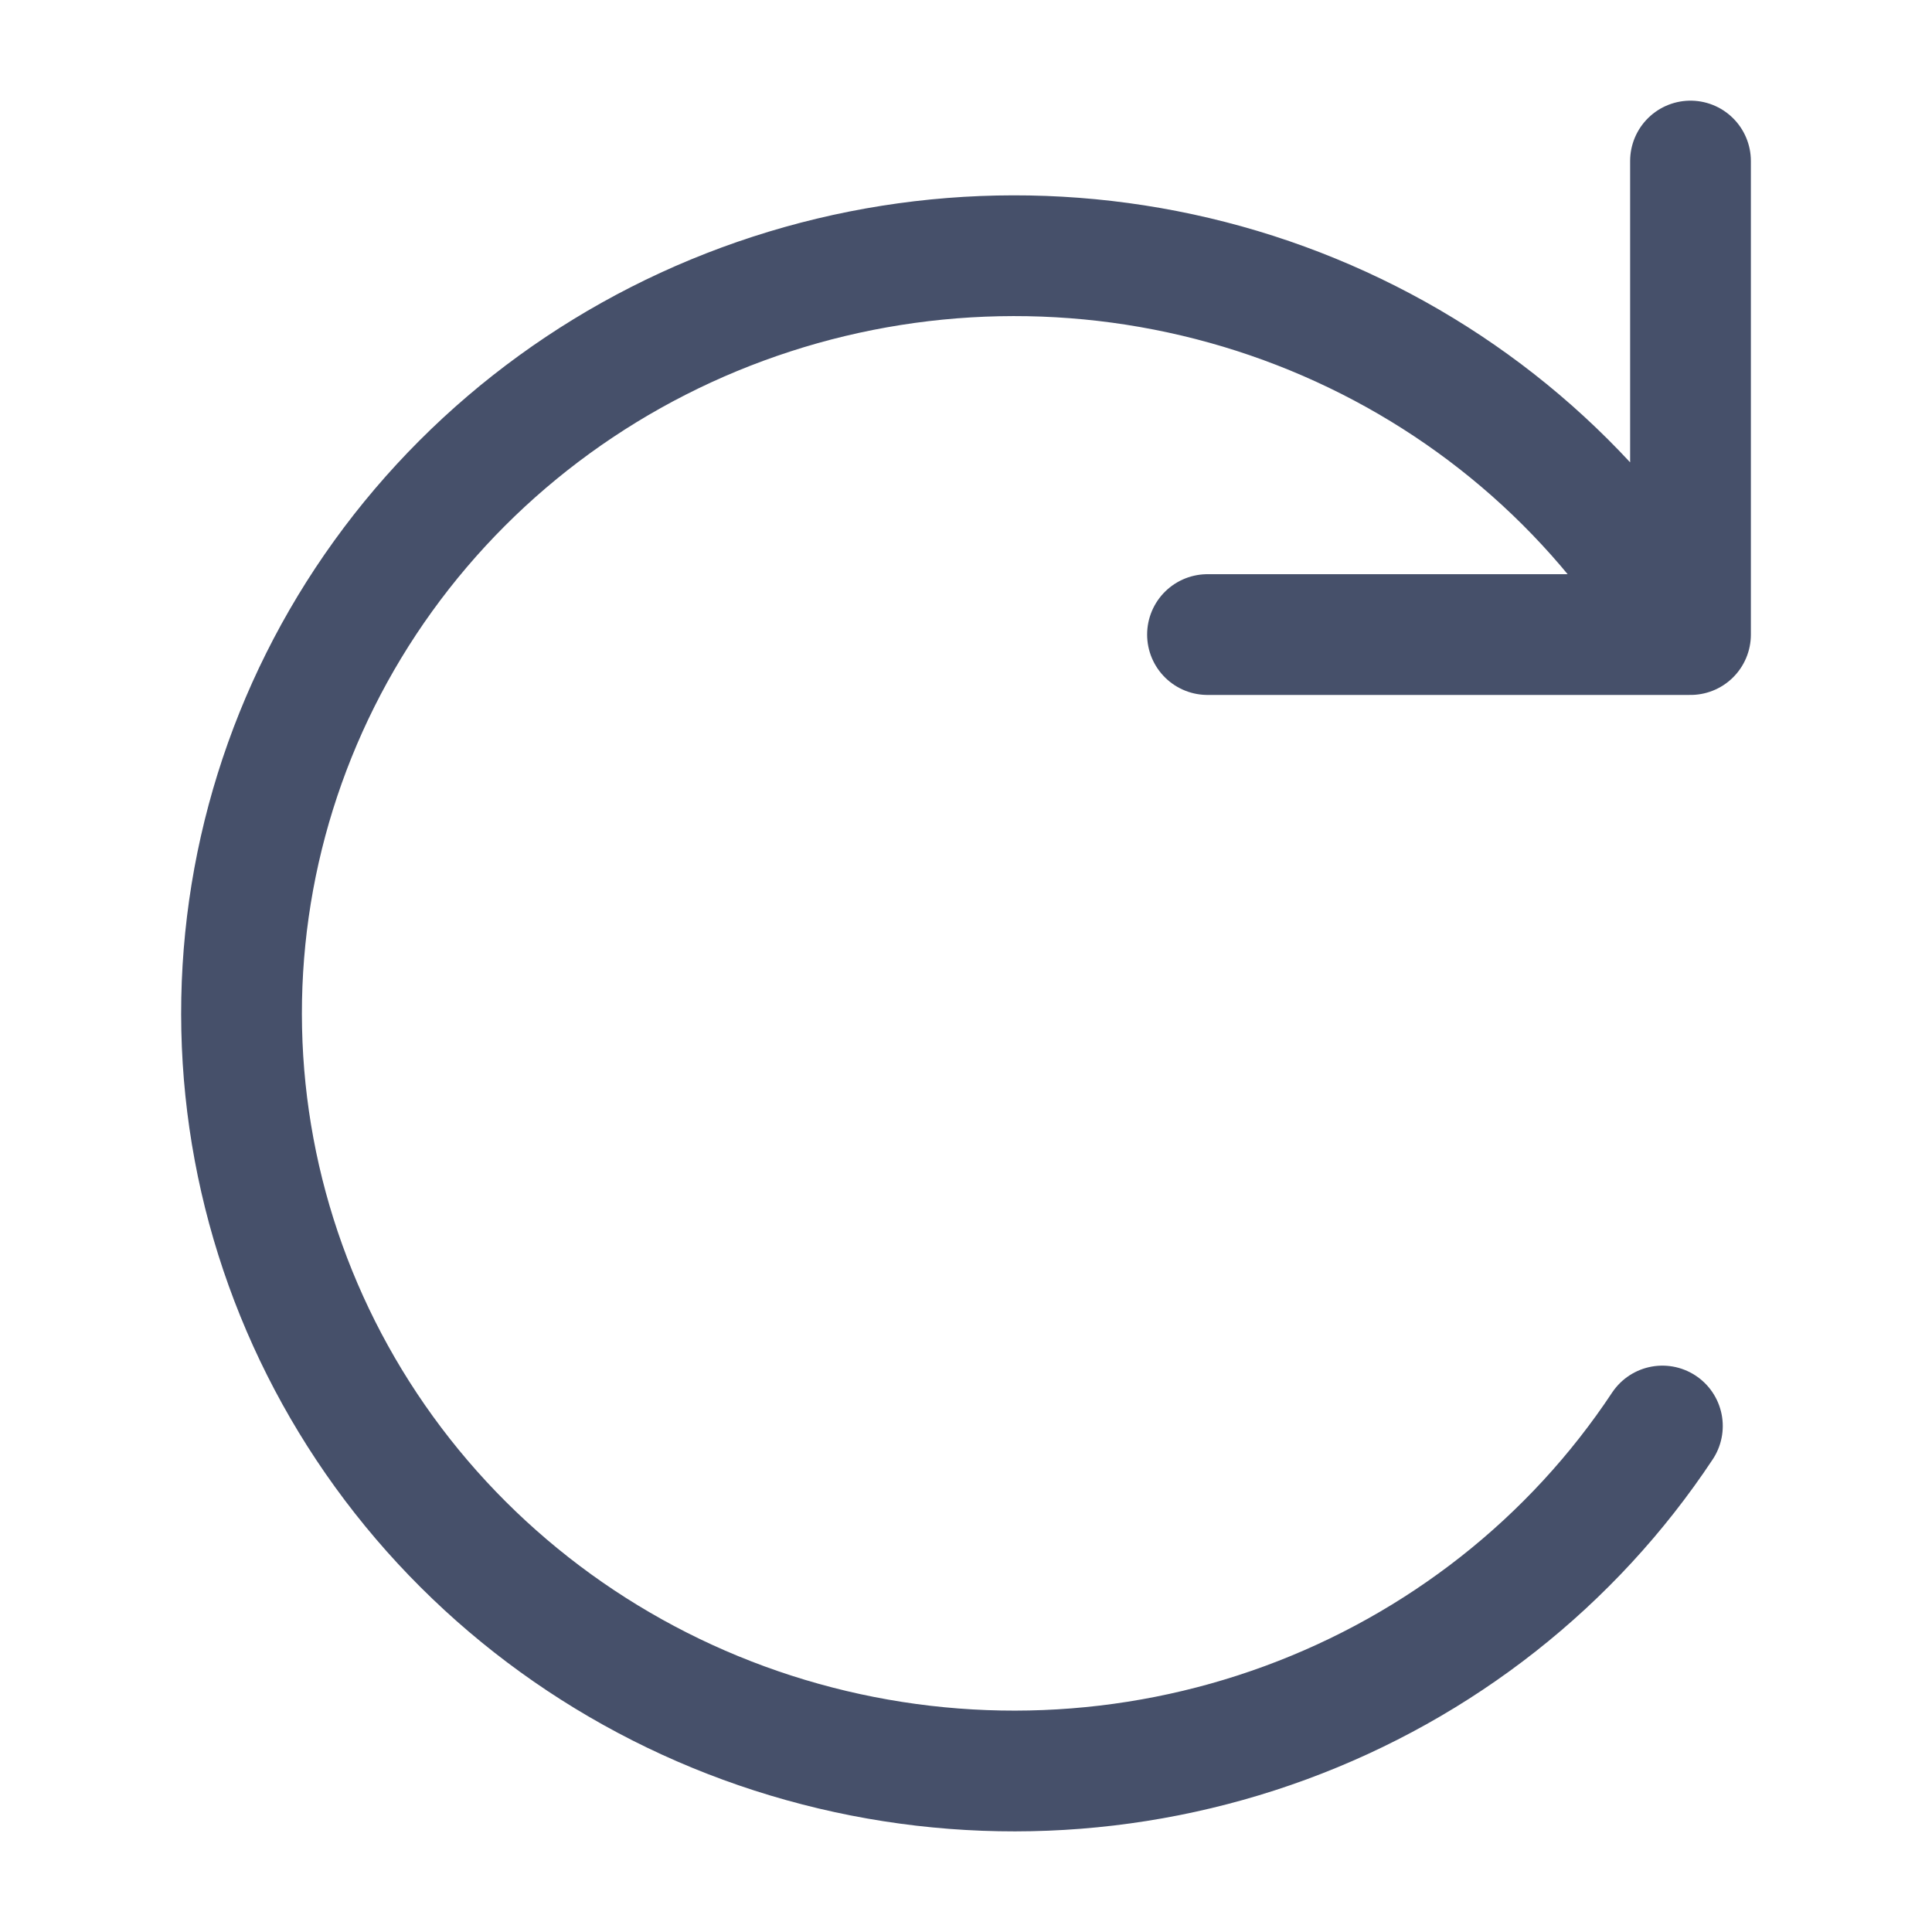 <svg width="20" height="20" viewBox="0 0 20 20" fill="none" xmlns="http://www.w3.org/2000/svg">
<path d="M12.5 6.569H17.5V1.667M17.209 14.762C16.277 16.169 14.91 17.245 13.308 17.834C11.706 18.423 9.954 18.493 8.308 18.033C6.663 17.574 5.211 16.609 4.166 15.281C3.121 13.953 2.538 12.332 2.502 10.655C2.466 8.977 2.979 7.333 3.966 5.964C4.954 4.594 6.363 3.571 7.988 3.044C9.612 2.517 11.366 2.515 12.992 3.037C14.618 3.56 16.03 4.579 17.021 5.947" stroke="#46506A" stroke-width="1.25" stroke-linecap="round" stroke-linejoin="round"/>
</svg>

